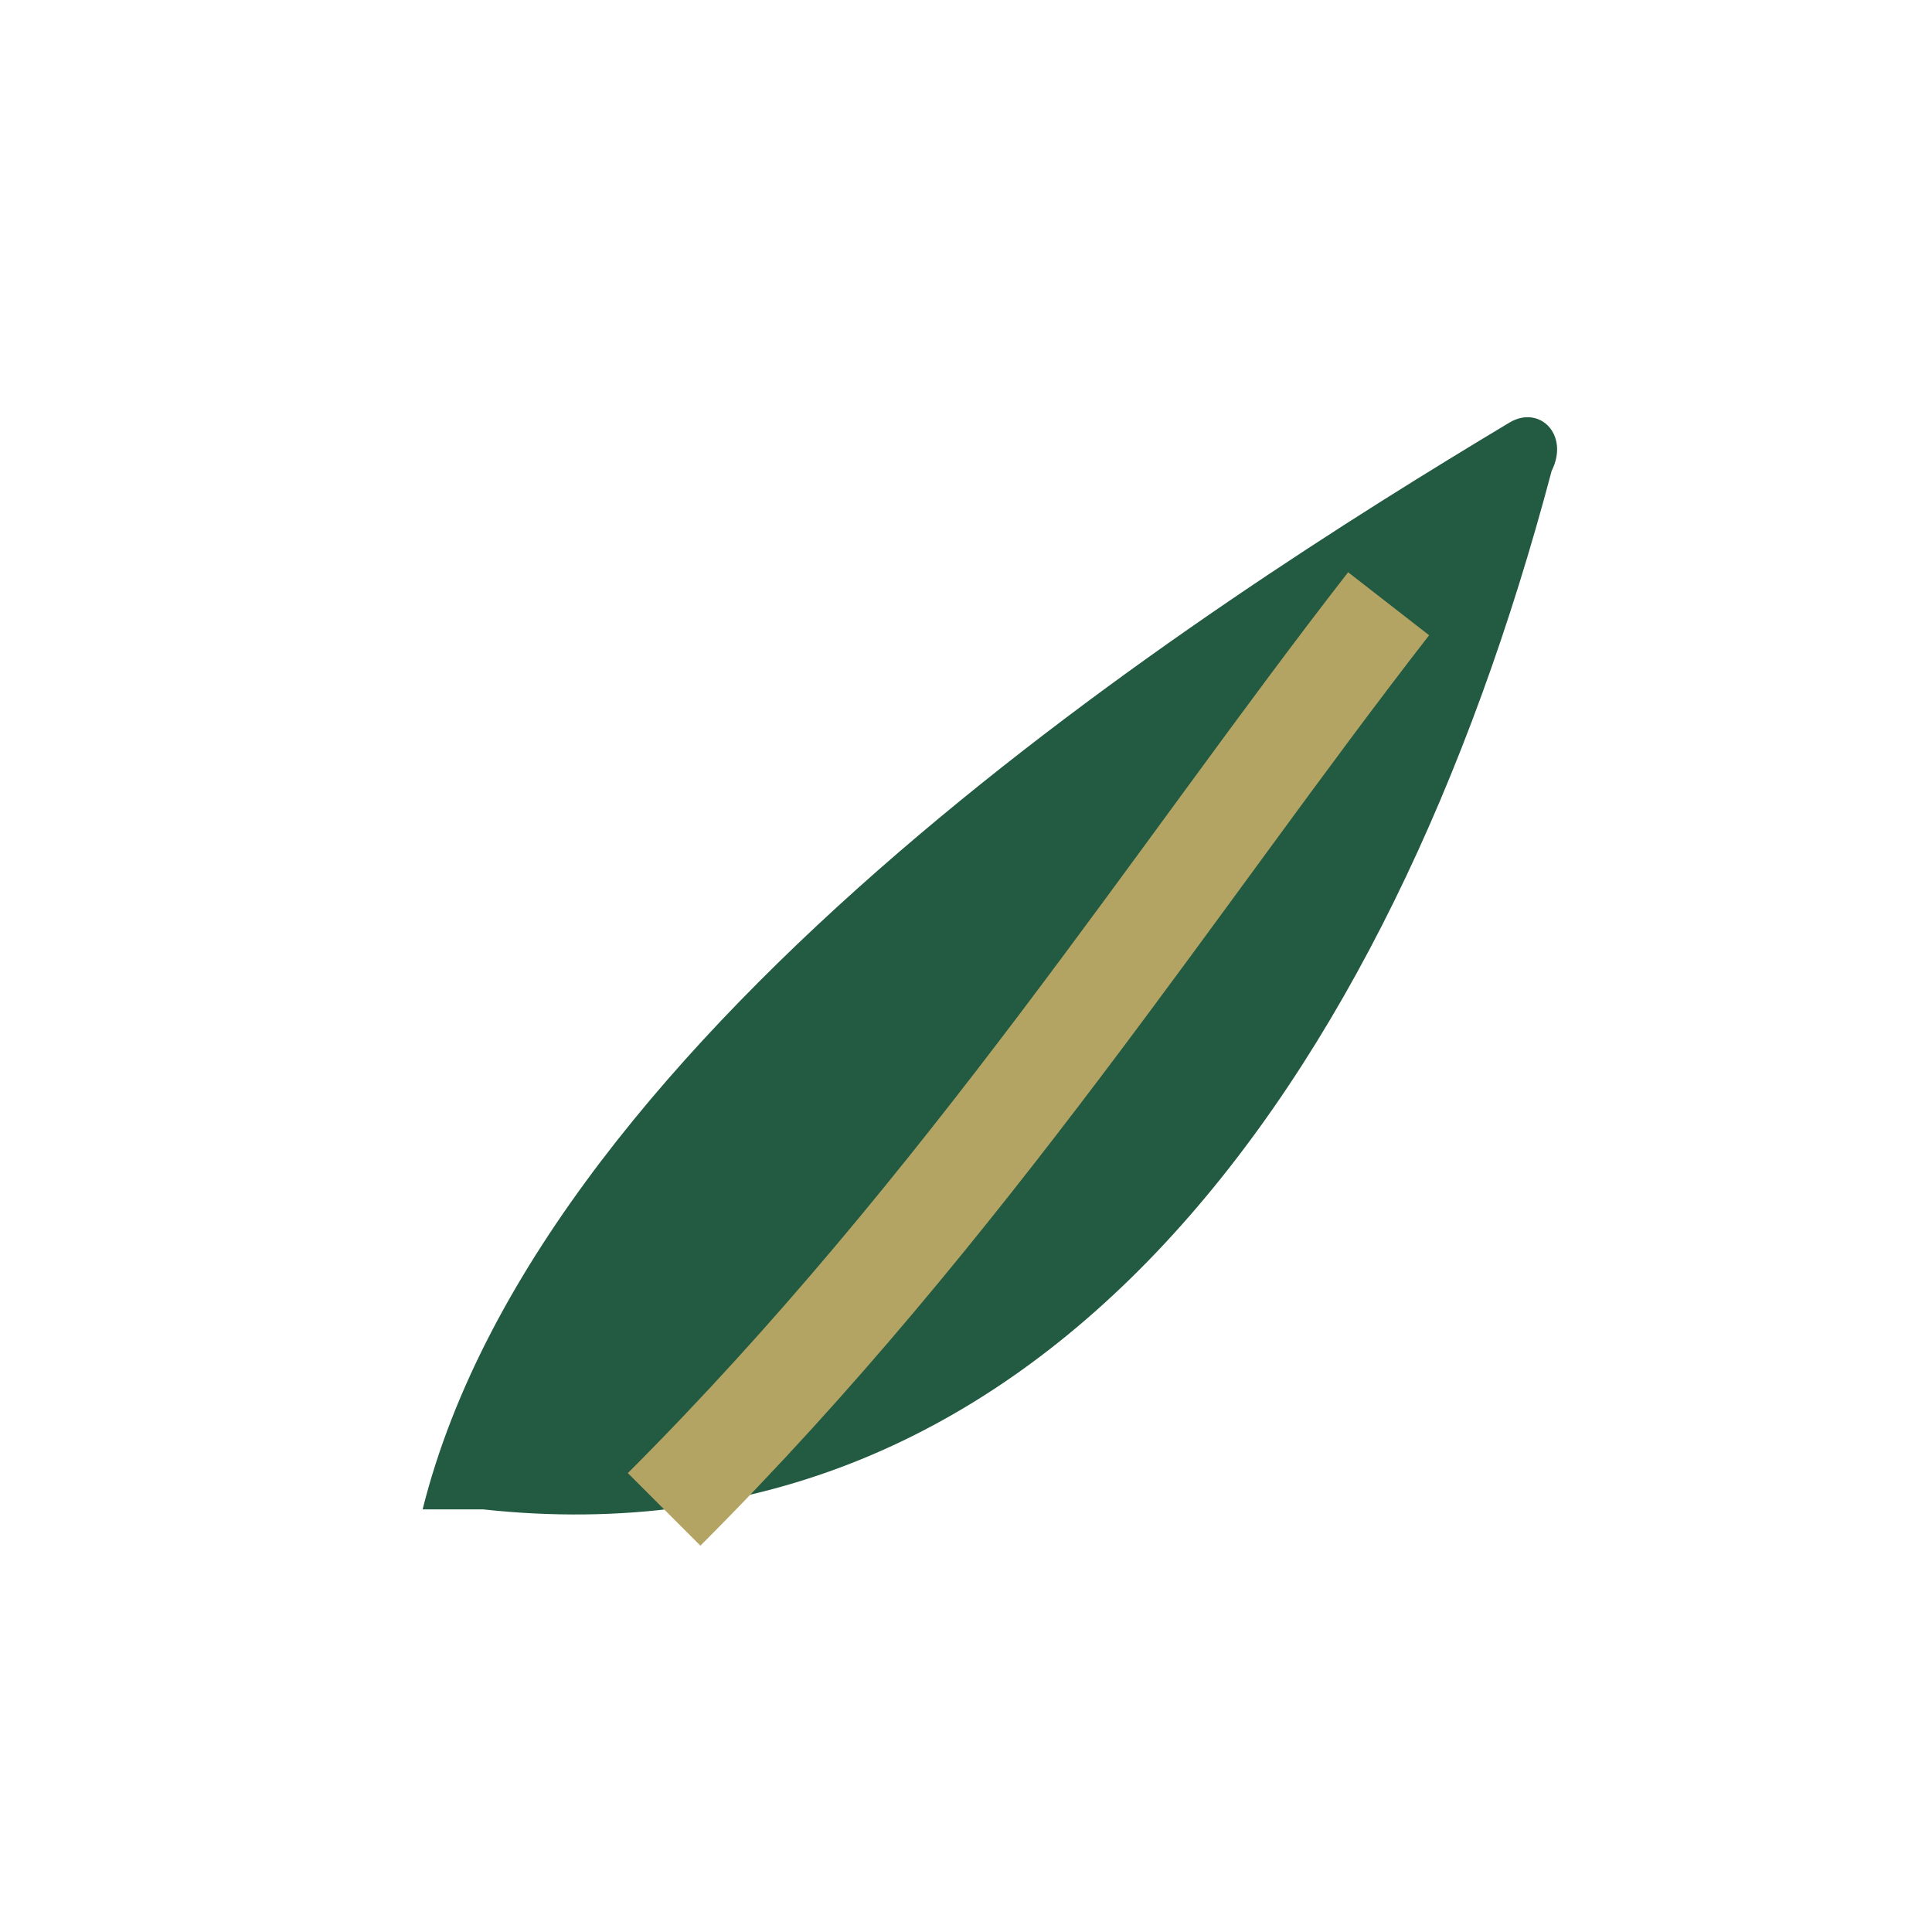 <?xml version="1.0" encoding="UTF-8"?>
<svg xmlns="http://www.w3.org/2000/svg" width="32" height="32" viewBox="0 0 32 32"><path d="M7 25c2-8 13-15 18-18 .5-.3 1 .2.7.8C23 18 17.2 26 8 25z" fill="#225A42"/><path d="M11 25c5-5 8.5-10.5 12-15" stroke="#B4A464" stroke-width="1.7" fill="none"/></svg>